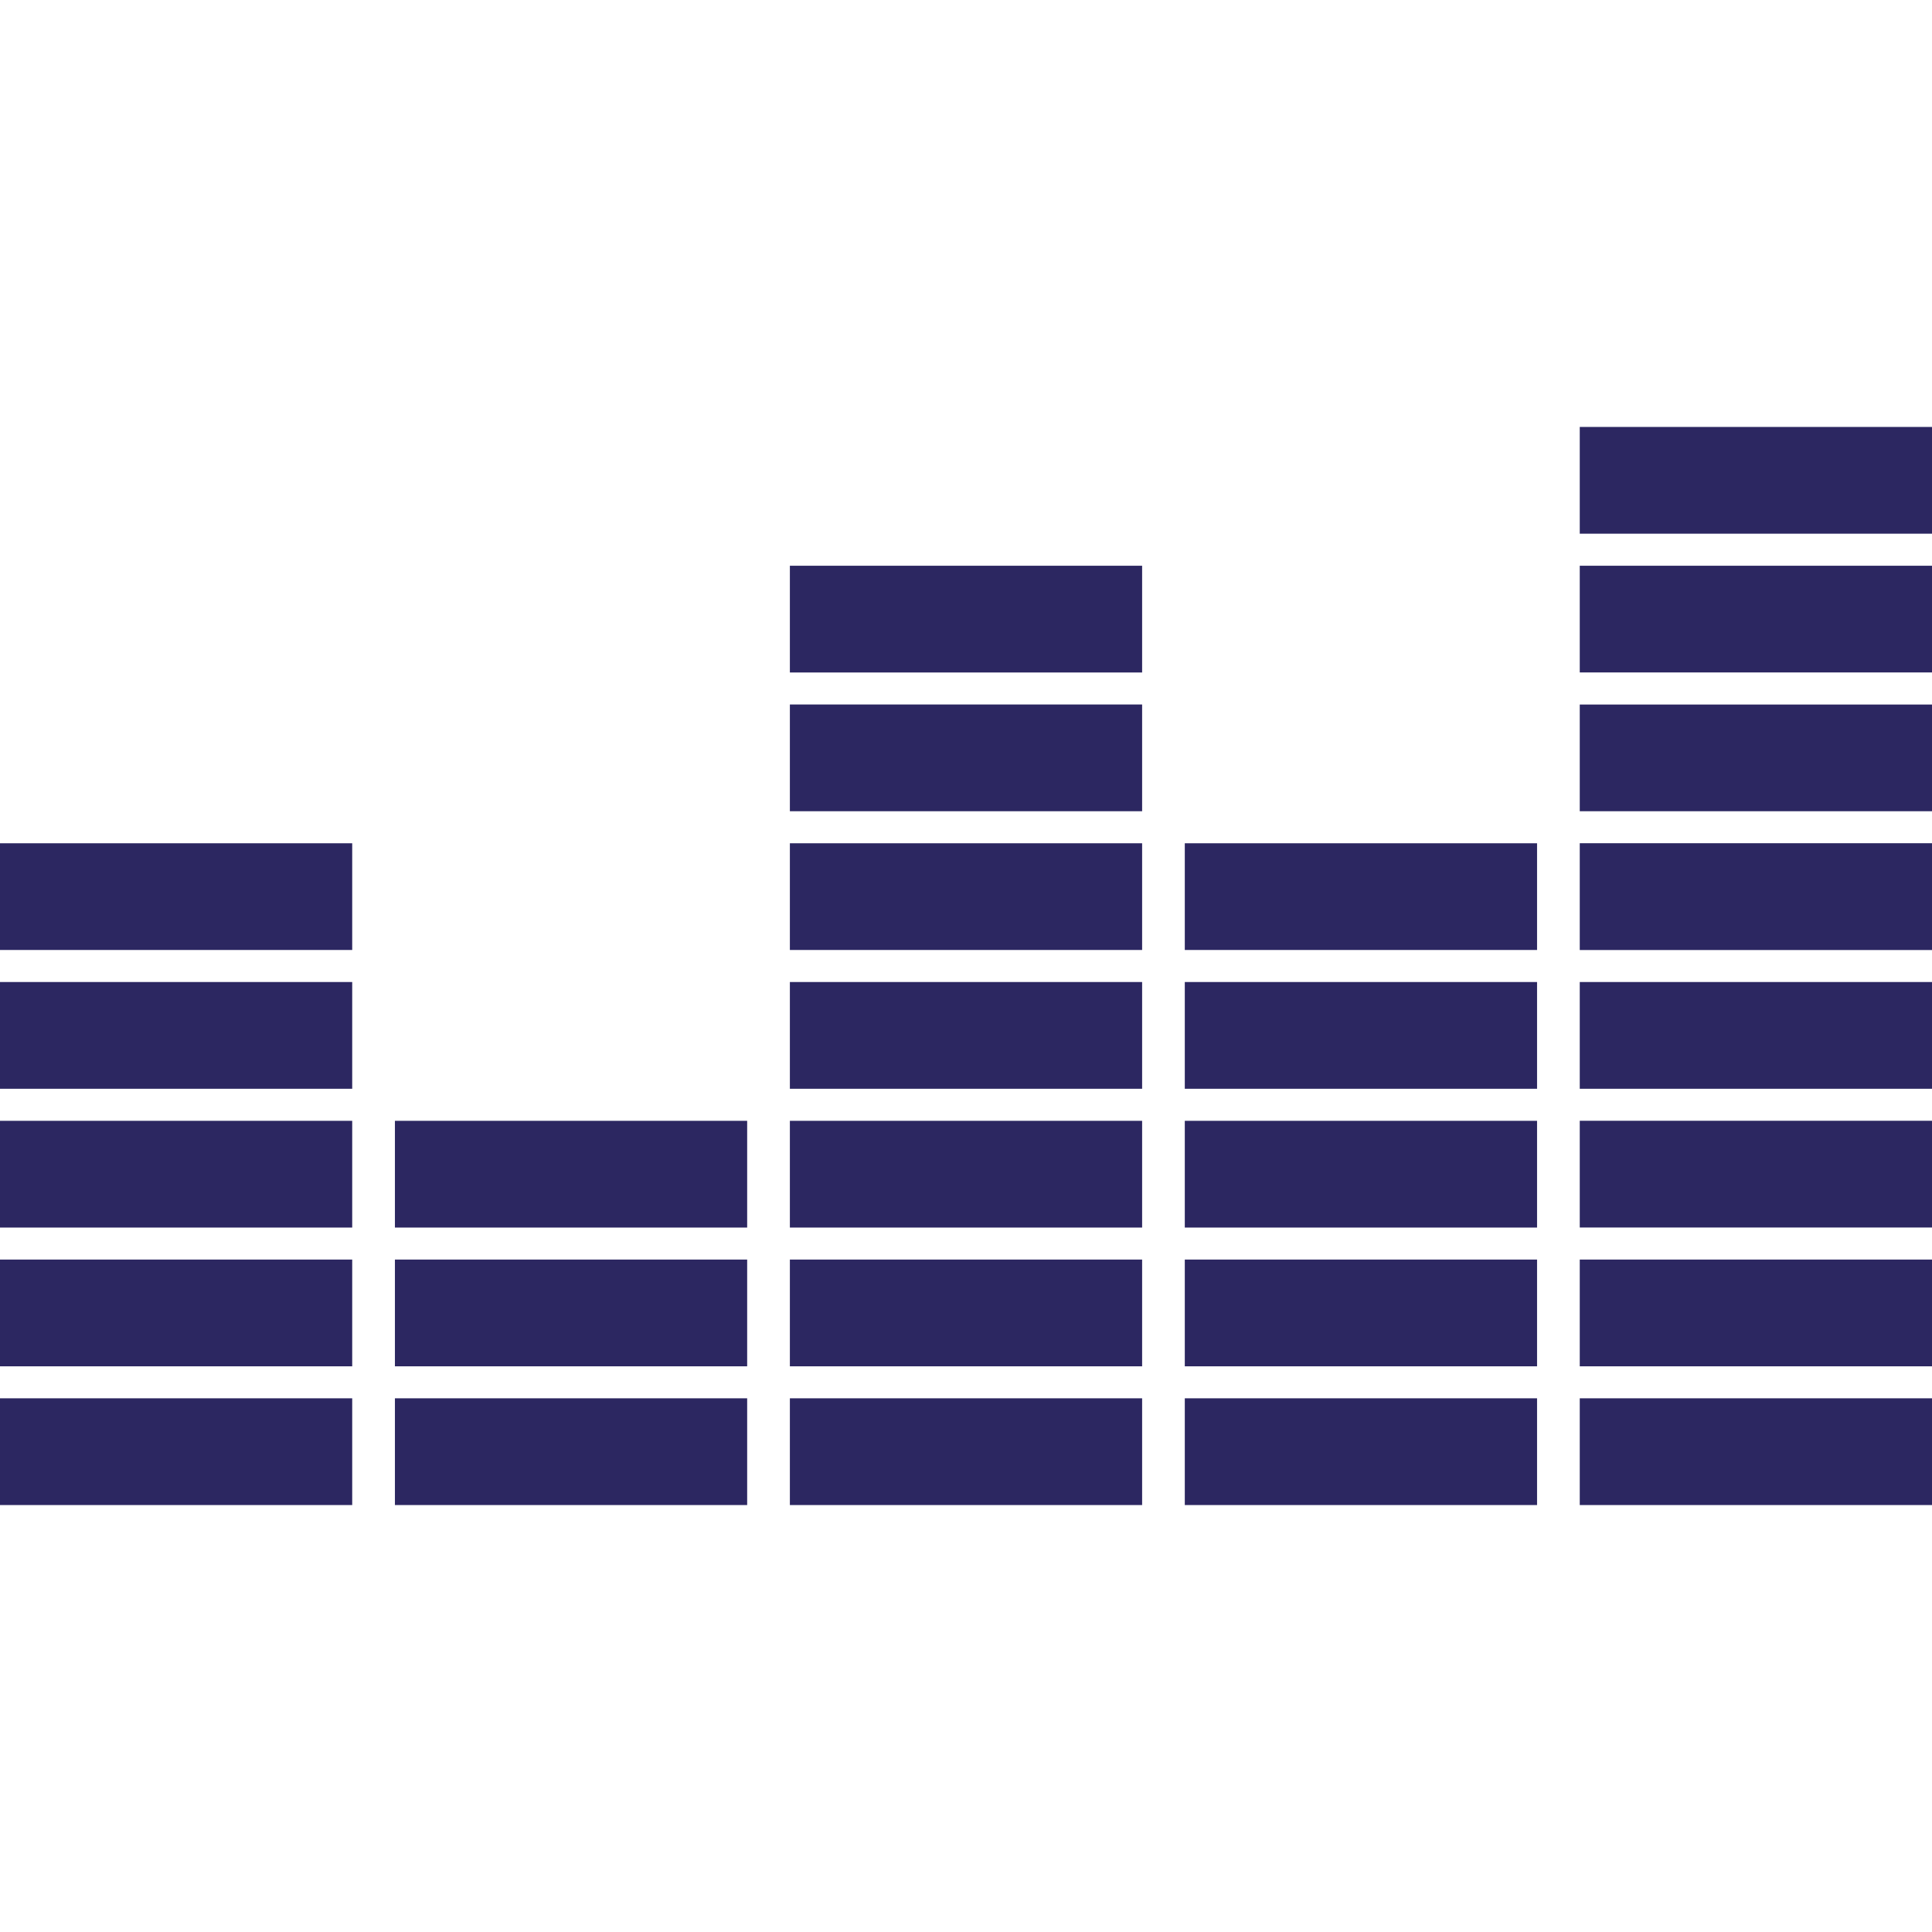 <svg xmlns="http://www.w3.org/2000/svg" viewBox="0 0 97.848 97.848" class="social_media_svg" pointer-events="bounding-box">
<path fill="#2C2761" d="M0 70.818h17.838v5.406H0zM0 63.791h17.838v5.408H0zM0 56.764h17.838v5.408H0zM0 49.736h17.838v5.405H0zM0 42.709h17.838v5.404H0zM20.001 70.818h17.84v5.406h-17.84zM20.001 63.791h17.84v5.408h-17.84zM20.001 56.764h17.84v5.408h-17.84zM40.004 70.818h17.84v5.406h-17.84zM40.004 63.791h17.84v5.408h-17.84zM40.004 56.764h17.84v5.408h-17.84zM40.004 49.736h17.84v5.405h-17.84zM40.004 42.709h17.84v5.404h-17.84zM40.004 35.68h17.84v5.406h-17.84zM40.004 28.653h17.84v5.407h-17.84zM60.005 70.818h17.841v5.406H60.005zM60.005 63.791h17.841v5.408H60.005zM60.005 56.764h17.841v5.408H60.005zM60.005 49.736h17.841v5.405H60.005zM60.005 42.709h17.841v5.404H60.005zM80.008 70.818h17.84v5.406h-17.84zM80.008 63.791h17.84v5.408h-17.84zM80.008 56.762h17.84v5.406h-17.84zM80.008 49.736h17.84v5.406h-17.84zM80.008 42.707h17.84v5.407h-17.84zM80.008 35.681h17.84v5.404h-17.84zM80.008 28.652h17.84v5.404h-17.84zM80.008 21.623h17.84v5.406h-17.84z"></path></svg>